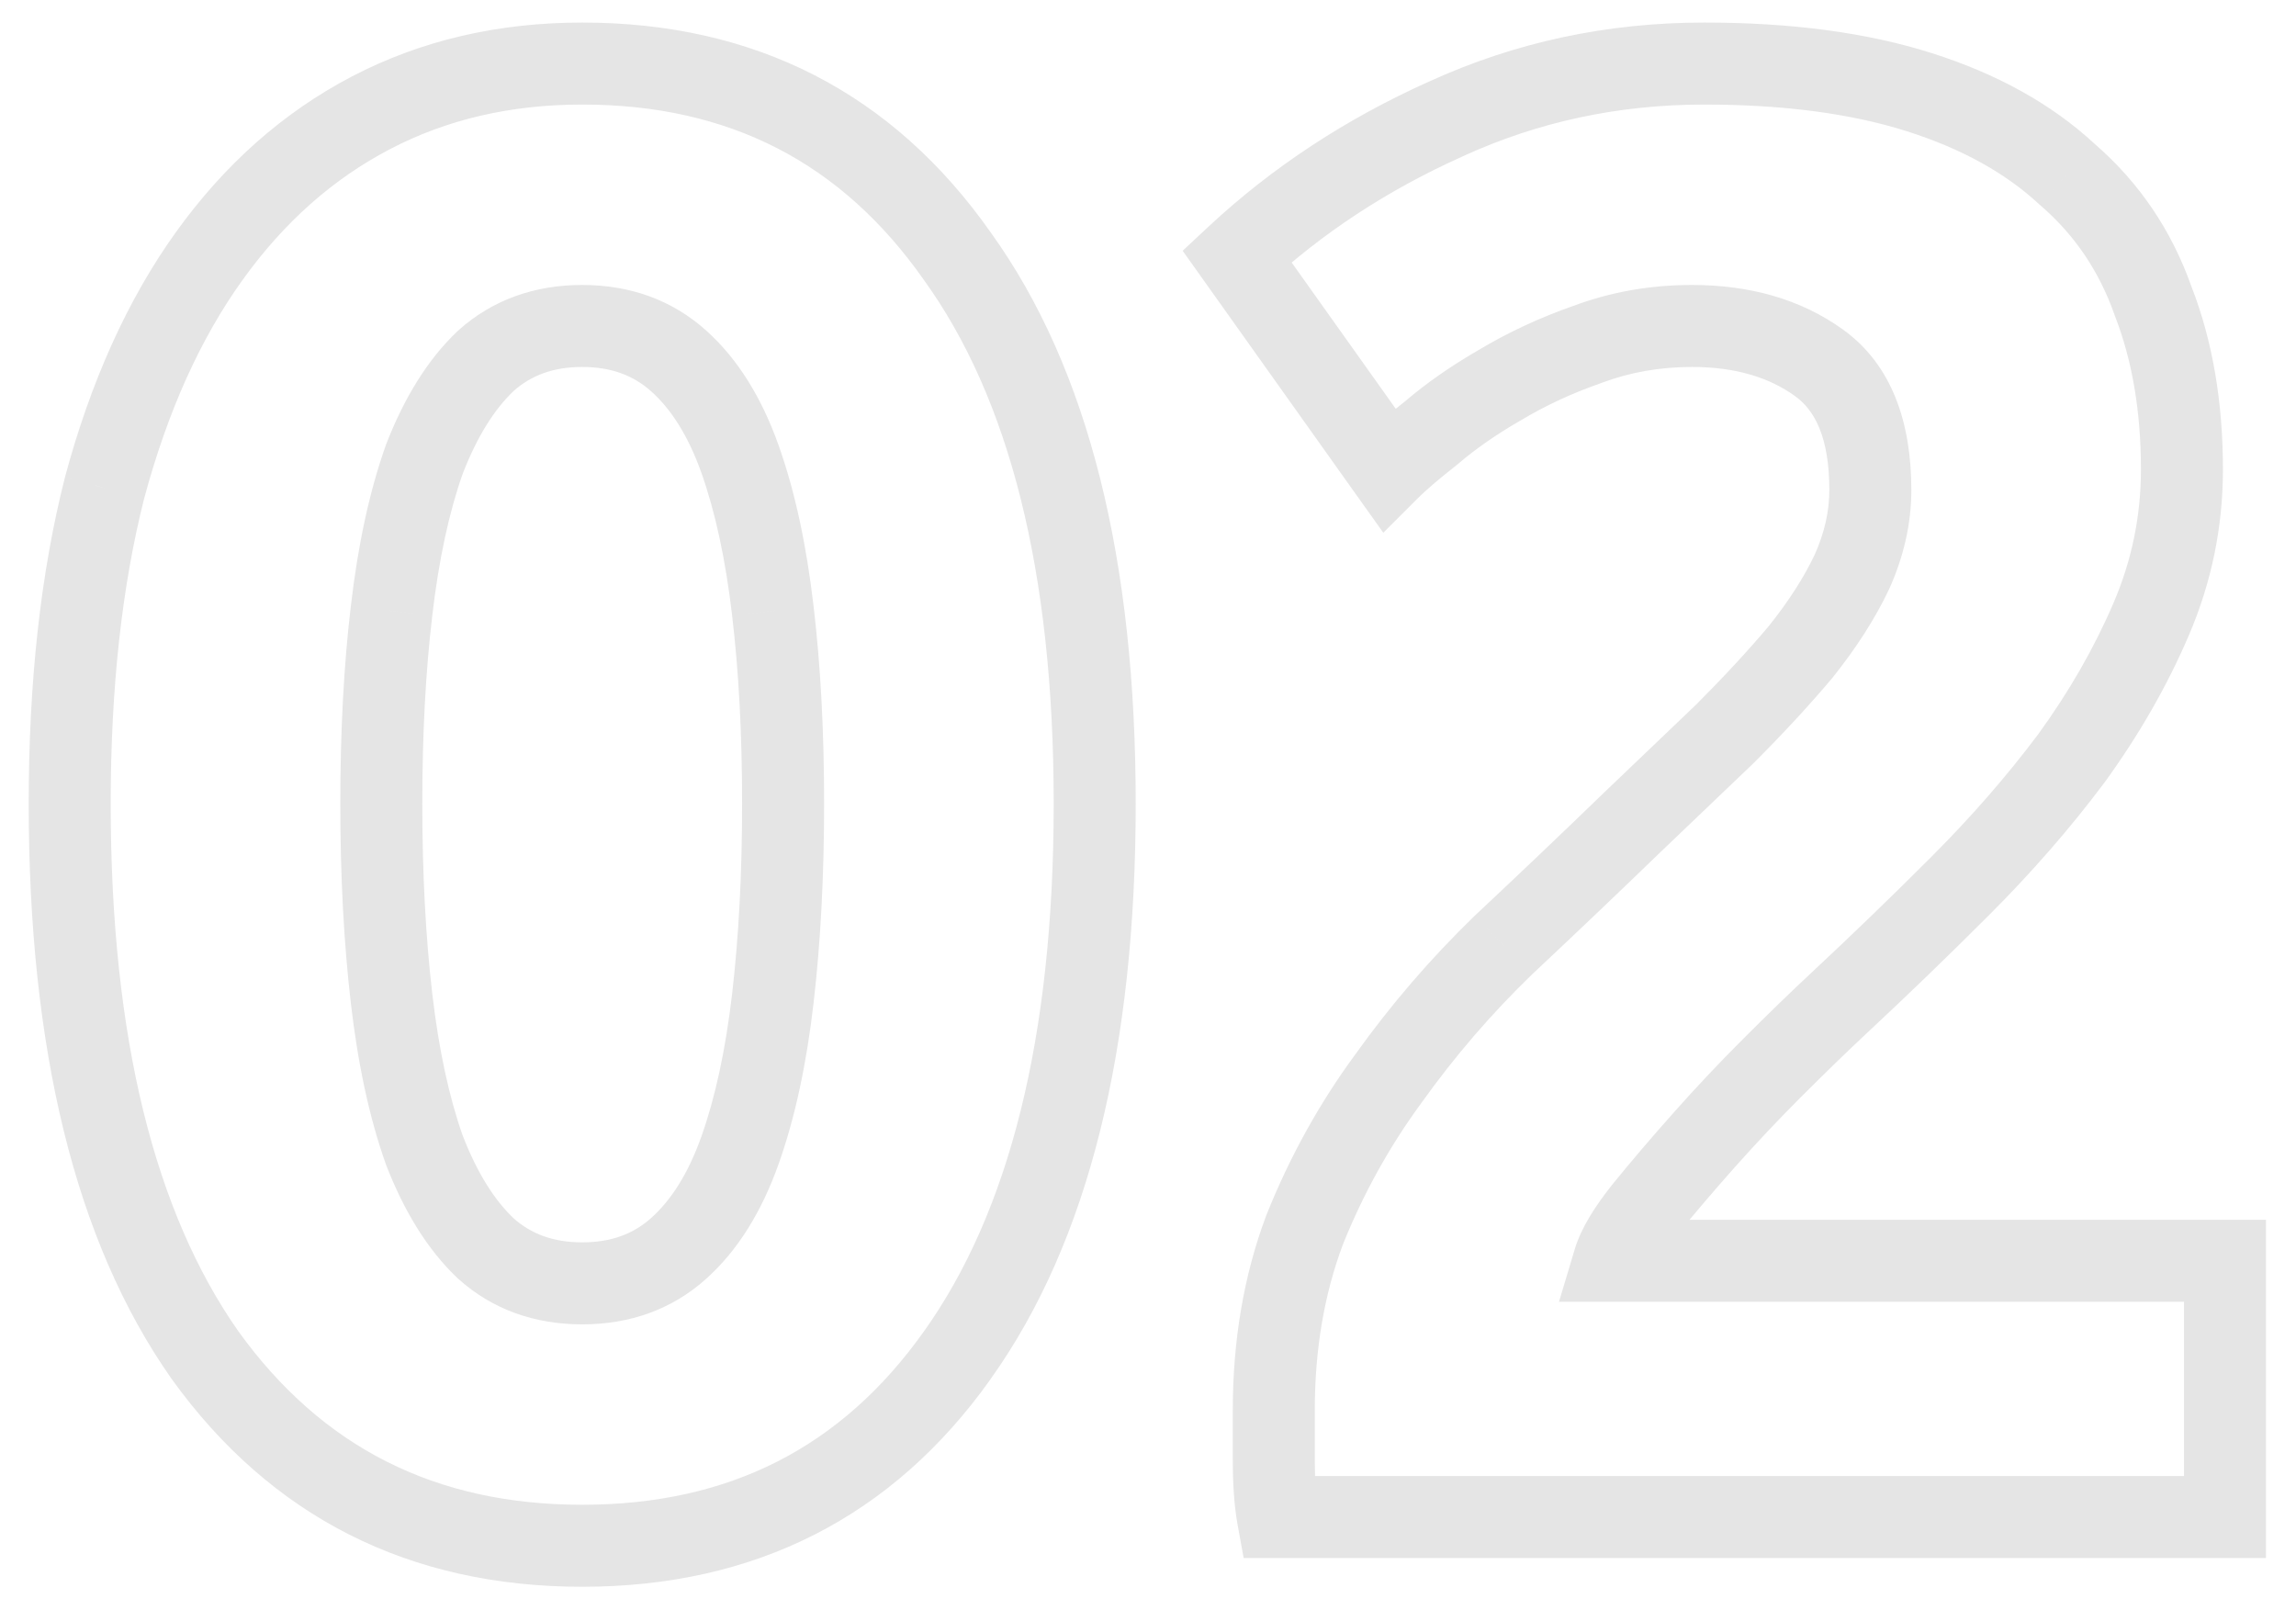 <?xml version="1.0" encoding="UTF-8"?> <svg xmlns="http://www.w3.org/2000/svg" width="56" height="39" viewBox="0 0 56 39" fill="none"> <path d="M23.35 33.05L22.536 32.47L22.535 32.471L23.35 33.05ZM5 33.05L4.182 33.625L4.189 33.635L5 33.05ZM2.55 11.9L1.584 11.64L1.581 11.654L2.55 11.9ZM5.1 6.25L5.913 6.833L5.1 6.25ZM9.05 2.75L8.587 1.863L8.587 1.863L9.05 2.75ZM23.35 6.25L22.532 6.825L22.539 6.835L23.35 6.25ZM18.85 14.9L17.857 15.015L17.857 15.018L18.85 14.9ZM18.05 11.2L18.992 10.866L18.05 11.2ZM16.55 8.8L15.883 9.545L15.883 9.545L16.55 8.8ZM11.85 8.8L11.183 8.055L11.173 8.064L11.163 8.073L11.85 8.8ZM10.35 11.2L9.417 10.839L9.412 10.852L9.408 10.866L10.35 11.2ZM9.55 14.9L10.543 15.018L10.543 15.015L9.55 14.9ZM9.55 24.35L10.543 24.235L9.55 24.35ZM10.35 28.05L9.408 28.384L9.412 28.398L9.417 28.411L10.35 28.05ZM11.85 30.45L11.163 31.177L11.173 31.186L11.183 31.195L11.85 30.45ZM16.55 30.45L17.217 31.195L16.55 30.45ZM18.05 28.05L18.992 28.384L18.05 28.05ZM18.85 24.35L17.857 24.235L18.85 24.35ZM25.7 19.6C25.7 25.326 24.601 29.573 22.536 32.47L24.164 33.63C26.566 30.261 27.7 25.54 27.7 19.6H25.7ZM22.535 32.471C20.528 35.299 17.786 36.7 14.2 36.7V38.7C18.414 38.7 21.772 37.001 24.166 33.629L22.535 32.471ZM14.2 36.7C10.614 36.7 7.852 35.298 5.811 32.465L4.189 33.635C6.614 37.002 9.986 38.7 14.2 38.7V36.7ZM5.818 32.475C3.784 29.578 2.7 25.329 2.7 19.6H0.7C0.7 25.538 1.816 30.256 4.182 33.625L5.818 32.475ZM2.7 19.6C2.7 16.763 2.977 14.281 3.519 12.146L1.581 11.654C0.989 13.985 0.7 16.637 0.7 19.6H2.7ZM3.516 12.159C4.091 10.017 4.896 8.249 5.913 6.833L4.287 5.667C3.104 7.317 2.209 9.316 1.584 11.64L3.516 12.159ZM5.913 6.833C6.93 5.415 8.13 4.358 9.513 3.637L8.587 1.863C6.903 2.742 5.47 4.018 4.287 5.667L5.913 6.833ZM9.513 3.637C10.889 2.918 12.445 2.55 14.2 2.55V0.55C12.155 0.55 10.277 0.982 8.587 1.863L9.513 3.637ZM14.2 2.55C17.781 2.55 20.523 3.964 22.532 6.825L24.168 5.675C21.777 2.27 18.419 0.55 14.2 0.55V2.55ZM22.539 6.835C24.601 9.697 25.7 13.908 25.7 19.6H27.7C27.7 13.693 26.566 9.003 24.161 5.665L22.539 6.835ZM20.1 19.6C20.1 17.836 20.015 16.229 19.843 14.782L17.857 15.018C18.018 16.371 18.1 17.898 18.1 19.6H20.1ZM19.843 14.784C19.671 13.299 19.391 11.988 18.992 10.866L17.108 11.534C17.443 12.479 17.696 13.635 17.857 15.015L19.843 14.784ZM18.992 10.866C18.586 9.719 18.006 8.761 17.217 8.055L15.883 9.545C16.361 9.972 16.781 10.614 17.108 11.534L18.992 10.866ZM17.217 8.055C16.381 7.307 15.353 6.95 14.2 6.95V8.95C14.913 8.95 15.452 9.159 15.883 9.545L17.217 8.055ZM14.2 6.95C13.047 6.95 12.018 7.307 11.183 8.055L12.517 9.545C12.948 9.159 13.487 8.95 14.2 8.95V6.95ZM11.163 8.073C10.425 8.771 9.854 9.712 9.417 10.839L11.283 11.561C11.646 10.621 12.075 9.963 12.537 9.527L11.163 8.073ZM9.408 10.866C9.009 11.988 8.729 13.299 8.557 14.784L10.543 15.015C10.704 13.635 10.957 12.479 11.292 11.534L9.408 10.866ZM8.557 14.782C8.385 16.229 8.3 17.836 8.3 19.6H10.3C10.3 17.898 10.382 16.371 10.543 15.018L8.557 14.782ZM8.3 19.6C8.3 21.364 8.385 22.987 8.557 24.465L10.543 24.235C10.382 22.846 10.3 21.302 10.3 19.6H8.3ZM8.557 24.465C8.729 25.951 9.009 27.262 9.408 28.384L11.292 27.716C10.957 26.771 10.704 25.615 10.543 24.235L8.557 24.465ZM9.417 28.411C9.854 29.538 10.425 30.479 11.163 31.177L12.537 29.723C12.075 29.287 11.646 28.629 11.283 27.689L9.417 28.411ZM11.183 31.195C12.018 31.943 13.047 32.3 14.2 32.3V30.3C13.487 30.3 12.948 30.091 12.517 29.705L11.183 31.195ZM14.2 32.3C15.353 32.3 16.381 31.943 17.217 31.195L15.883 29.705C15.452 30.091 14.913 30.3 14.2 30.3V32.3ZM17.217 31.195C18.006 30.489 18.586 29.531 18.992 28.384L17.108 27.716C16.781 28.636 16.361 29.278 15.883 29.705L17.217 31.195ZM18.992 28.384C19.391 27.262 19.671 25.951 19.843 24.465L17.857 24.235C17.696 25.615 17.443 26.771 17.108 27.716L18.992 28.384ZM19.843 24.465C20.015 22.987 20.1 21.364 20.1 19.6H18.1C18.1 21.302 18.018 22.846 17.857 24.235L19.843 24.465ZM52.468 15.1L53.387 15.494V15.494L52.468 15.1ZM50.518 18.5L51.318 19.1L51.322 19.094L51.327 19.088L50.518 18.5ZM47.818 21.6L47.111 20.893L47.818 21.6ZM44.868 24.45L44.187 23.718L44.186 23.719L44.868 24.45ZM43.218 26.05L42.511 25.343L43.218 26.05ZM41.568 27.8L40.821 27.136L41.568 27.8ZM40.118 29.5L39.342 28.869L39.337 28.875L40.118 29.5ZM39.368 30.75L38.41 30.463L38.024 31.75H39.368V30.75ZM54.268 30.75H55.268V29.75H54.268V30.75ZM54.268 37V38H55.268V37H54.268ZM31.168 37L30.184 37.179L30.333 38H31.168V37ZM31.818 30L30.89 29.629L30.886 29.639L30.882 29.649L31.818 30ZM33.868 26.3L34.674 26.892L34.682 26.881L33.868 26.3ZM36.668 23.05L35.984 22.32L35.978 22.326L35.972 22.331L36.668 23.05ZM39.818 20.05L39.126 19.328L39.123 19.331L39.818 20.05ZM42.068 17.9L42.758 18.624L42.767 18.616L42.775 18.607L42.068 17.9ZM43.918 15.9L44.683 16.544L44.691 16.535L44.699 16.525L43.918 15.9ZM45.168 13.95L46.072 14.378L46.076 14.369L46.08 14.36L45.168 13.95ZM44.368 8.85L44.952 8.038L44.368 8.85ZM38.718 8.4L39.047 9.345L39.058 9.341L39.069 9.336L38.718 8.4ZM36.568 9.4L37.069 10.265L37.076 10.261L37.083 10.258L36.568 9.4ZM34.918 10.55L35.536 11.336L35.553 11.323L35.569 11.309L34.918 10.55ZM33.868 11.45L33.053 12.03L33.739 12.993L34.575 12.157L33.868 11.45ZM30.168 6.25L29.486 5.518L28.845 6.116L29.353 6.83L30.168 6.25ZM35.268 2.9L35.677 3.813L35.684 3.809L35.268 2.9ZM46.818 2.25L47.121 1.297L46.818 2.25ZM50.418 4.25L49.737 4.983L49.751 4.995L49.765 5.007L50.418 4.25ZM52.518 7.35L51.575 7.681L51.58 7.697L51.586 7.712L52.518 7.35ZM52.218 11.45C52.218 12.581 51.996 13.664 51.549 14.706L53.387 15.494C53.94 14.203 54.218 12.852 54.218 11.45H52.218ZM51.549 14.706C51.08 15.799 50.468 16.868 49.709 17.912L51.327 19.088C52.167 17.932 52.856 16.734 53.387 15.494L51.549 14.706ZM49.718 17.9C48.948 18.927 48.079 19.924 47.111 20.893L48.525 22.307C49.556 21.276 50.488 20.207 51.318 19.1L49.718 17.9ZM47.111 20.893C46.119 21.885 45.144 22.827 44.187 23.718L45.549 25.182C46.525 24.273 47.517 23.315 48.525 22.307L47.111 20.893ZM44.186 23.719C43.675 24.195 43.117 24.737 42.511 25.343L43.925 26.757C44.519 26.163 45.06 25.638 45.55 25.181L44.186 23.719ZM42.511 25.343C41.93 25.923 41.367 26.521 40.821 27.136L42.315 28.464C42.836 27.879 43.372 27.31 43.925 26.757L42.511 25.343ZM40.821 27.136C40.279 27.745 39.786 28.323 39.342 28.869L40.894 30.131C41.317 29.61 41.79 29.055 42.315 28.464L40.821 27.136ZM39.337 28.875C38.913 29.406 38.566 29.943 38.41 30.463L40.326 31.037C40.37 30.89 40.523 30.594 40.899 30.125L39.337 28.875ZM39.368 31.75H54.268V29.75H39.368V31.75ZM53.268 30.75V37H55.268V30.75H53.268ZM54.268 36H31.168V38H54.268V36ZM32.152 36.821C32.1 36.535 32.068 36.134 32.068 35.6H30.068C30.068 36.199 30.103 36.731 30.184 37.179L32.152 36.821ZM32.068 35.6C32.068 35.599 32.068 35.598 32.068 35.597C32.068 35.596 32.068 35.594 32.068 35.593C32.068 35.592 32.068 35.591 32.068 35.59C32.068 35.589 32.068 35.588 32.068 35.587C32.068 35.586 32.068 35.584 32.068 35.583C32.068 35.582 32.068 35.581 32.068 35.58C32.068 35.579 32.068 35.578 32.068 35.577C32.068 35.576 32.068 35.575 32.068 35.574C32.068 35.572 32.068 35.571 32.068 35.57C32.068 35.569 32.068 35.568 32.068 35.567C32.068 35.566 32.068 35.565 32.068 35.564C32.068 35.563 32.068 35.562 32.068 35.56C32.068 35.559 32.068 35.558 32.068 35.557C32.068 35.556 32.068 35.555 32.068 35.554C32.068 35.553 32.068 35.552 32.068 35.551C32.068 35.55 32.068 35.548 32.068 35.547C32.068 35.546 32.068 35.545 32.068 35.544C32.068 35.543 32.068 35.542 32.068 35.541C32.068 35.54 32.068 35.539 32.068 35.538C32.068 35.536 32.068 35.535 32.068 35.534C32.068 35.533 32.068 35.532 32.068 35.531C32.068 35.53 32.068 35.529 32.068 35.528C32.068 35.527 32.068 35.526 32.068 35.525C32.068 35.524 32.068 35.523 32.068 35.521C32.068 35.52 32.068 35.519 32.068 35.518C32.068 35.517 32.068 35.516 32.068 35.515C32.068 35.514 32.068 35.513 32.068 35.512C32.068 35.511 32.068 35.51 32.068 35.508C32.068 35.508 32.068 35.506 32.068 35.505C32.068 35.504 32.068 35.503 32.068 35.502C32.068 35.501 32.068 35.5 32.068 35.499C32.068 35.498 32.068 35.497 32.068 35.496C32.068 35.495 32.068 35.494 32.068 35.492C32.068 35.491 32.068 35.49 32.068 35.489C32.068 35.488 32.068 35.487 32.068 35.486C32.068 35.485 32.068 35.484 32.068 35.483C32.068 35.482 32.068 35.481 32.068 35.48C32.068 35.479 32.068 35.478 32.068 35.477C32.068 35.475 32.068 35.474 32.068 35.473C32.068 35.472 32.068 35.471 32.068 35.47C32.068 35.469 32.068 35.468 32.068 35.467C32.068 35.466 32.068 35.465 32.068 35.464C32.068 35.463 32.068 35.462 32.068 35.461C32.068 35.46 32.068 35.459 32.068 35.458C32.068 35.456 32.068 35.456 32.068 35.454C32.068 35.453 32.068 35.452 32.068 35.451C32.068 35.45 32.068 35.449 32.068 35.448C32.068 35.447 32.068 35.446 32.068 35.445C32.068 35.444 32.068 35.443 32.068 35.442C32.068 35.441 32.068 35.44 32.068 35.439C32.068 35.438 32.068 35.437 32.068 35.436C32.068 35.435 32.068 35.434 32.068 35.432C32.068 35.431 32.068 35.43 32.068 35.429C32.068 35.428 32.068 35.427 32.068 35.426C32.068 35.425 32.068 35.424 32.068 35.423C32.068 35.422 32.068 35.421 32.068 35.42C32.068 35.419 32.068 35.418 32.068 35.417C32.068 35.416 32.068 35.415 32.068 35.414C32.068 35.413 32.068 35.412 32.068 35.411C32.068 35.41 32.068 35.409 32.068 35.408C32.068 35.407 32.068 35.406 32.068 35.405C32.068 35.404 32.068 35.403 32.068 35.401C32.068 35.4 32.068 35.399 32.068 35.398C32.068 35.397 32.068 35.396 32.068 35.395C32.068 35.394 32.068 35.393 32.068 35.392C32.068 35.391 32.068 35.39 32.068 35.389C32.068 35.388 32.068 35.387 32.068 35.386C32.068 35.385 32.068 35.384 32.068 35.383C32.068 35.382 32.068 35.381 32.068 35.38C32.068 35.379 32.068 35.378 32.068 35.377C32.068 35.376 32.068 35.375 32.068 35.374C32.068 35.373 32.068 35.372 32.068 35.371C32.068 35.37 32.068 35.369 32.068 35.368C32.068 35.367 32.068 35.366 32.068 35.365C32.068 35.364 32.068 35.363 32.068 35.362C32.068 35.361 32.068 35.36 32.068 35.359C32.068 35.358 32.068 35.357 32.068 35.356C32.068 35.355 32.068 35.354 32.068 35.353C32.068 35.352 32.068 35.351 32.068 35.35C32.068 35.349 32.068 35.348 32.068 35.347C32.068 35.346 32.068 35.345 32.068 35.344C32.068 35.343 32.068 35.342 32.068 35.341C32.068 35.34 32.068 35.339 32.068 35.338C32.068 35.337 32.068 35.336 32.068 35.335C32.068 35.334 32.068 35.333 32.068 35.332C32.068 35.331 32.068 35.33 32.068 35.329C32.068 35.328 32.068 35.327 32.068 35.326C32.068 35.325 32.068 35.324 32.068 35.323C32.068 35.322 32.068 35.321 32.068 35.32C32.068 35.319 32.068 35.318 32.068 35.317C32.068 35.316 32.068 35.315 32.068 35.314C32.068 35.313 32.068 35.312 32.068 35.311C32.068 35.31 32.068 35.309 32.068 35.308C32.068 35.307 32.068 35.306 32.068 35.305C32.068 35.304 32.068 35.303 32.068 35.302C32.068 35.301 32.068 35.3 32.068 35.299C32.068 35.298 32.068 35.297 32.068 35.296C32.068 35.295 32.068 35.294 32.068 35.293C32.068 35.292 32.068 35.291 32.068 35.29C32.068 35.289 32.068 35.288 32.068 35.287C32.068 35.286 32.068 35.285 32.068 35.284C32.068 35.283 32.068 35.282 32.068 35.281C32.068 35.28 32.068 35.279 32.068 35.278C32.068 35.277 32.068 35.276 32.068 35.275C32.068 35.274 32.068 35.273 32.068 35.272C32.068 35.271 32.068 35.27 32.068 35.27C32.068 35.269 32.068 35.267 32.068 35.267C32.068 35.266 32.068 35.265 32.068 35.264C32.068 35.263 32.068 35.262 32.068 35.261C32.068 35.26 32.068 35.259 32.068 35.258C32.068 35.257 32.068 35.256 32.068 35.255C32.068 35.254 32.068 35.253 32.068 35.252C32.068 35.251 32.068 35.25 32.068 35.249C32.068 35.248 32.068 35.247 32.068 35.246C32.068 35.245 32.068 35.244 32.068 35.243C32.068 35.242 32.068 35.242 32.068 35.24C32.068 35.24 32.068 35.239 32.068 35.238C32.068 35.237 32.068 35.236 32.068 35.235C32.068 35.234 32.068 35.233 32.068 35.232C32.068 35.231 32.068 35.23 32.068 35.229C32.068 35.228 32.068 35.227 32.068 35.226C32.068 35.225 32.068 35.224 32.068 35.223C32.068 35.222 32.068 35.221 32.068 35.221C32.068 35.219 32.068 35.219 32.068 35.218C32.068 35.217 32.068 35.216 32.068 35.215C32.068 35.214 32.068 35.213 32.068 35.212C32.068 35.211 32.068 35.21 32.068 35.209C32.068 35.208 32.068 35.207 32.068 35.206C32.068 35.205 32.068 35.204 32.068 35.203C32.068 35.203 32.068 35.202 32.068 35.201C32.068 35.2 32.068 35.199 32.068 35.198C32.068 35.197 32.068 35.196 32.068 35.195C32.068 35.194 32.068 35.193 32.068 35.192C32.068 35.191 32.068 35.19 32.068 35.189C32.068 35.188 32.068 35.188 32.068 35.187C32.068 35.186 32.068 35.185 32.068 35.184C32.068 35.183 32.068 35.182 32.068 35.181C32.068 35.18 32.068 35.179 32.068 35.178C32.068 35.177 32.068 35.176 32.068 35.175C32.068 35.174 32.068 35.173 32.068 35.172C32.068 35.172 32.068 35.171 32.068 35.17C32.068 35.169 32.068 35.168 32.068 35.167C32.068 35.166 32.068 35.165 32.068 35.164C32.068 35.163 32.068 35.162 32.068 35.161C32.068 35.16 32.068 35.16 32.068 35.159C32.068 35.158 32.068 35.157 32.068 35.156C32.068 35.155 32.068 35.154 32.068 35.153C32.068 35.152 32.068 35.151 32.068 35.15C32.068 35.15 32.068 35.148 32.068 35.148C32.068 35.147 32.068 35.146 32.068 35.145C32.068 35.144 32.068 35.143 32.068 35.142C32.068 35.141 32.068 35.14 32.068 35.139C32.068 35.139 32.068 35.138 32.068 35.137C32.068 35.136 32.068 35.135 32.068 35.134C32.068 35.133 32.068 35.132 32.068 35.131C32.068 35.13 32.068 35.129 32.068 35.128C32.068 35.127 32.068 35.127 32.068 35.126C32.068 35.125 32.068 35.124 32.068 35.123C32.068 35.122 32.068 35.121 32.068 35.12C32.068 35.119 32.068 35.118 32.068 35.118C32.068 35.117 32.068 35.116 32.068 35.115C32.068 35.114 32.068 35.113 32.068 35.112C32.068 35.111 32.068 35.11 32.068 35.109C32.068 35.109 32.068 35.108 32.068 35.107C32.068 35.106 32.068 35.105 32.068 35.104C32.068 35.103 32.068 35.102 32.068 35.101C32.068 35.1 32.068 35.1 32.068 35.099C32.068 35.098 32.068 35.097 32.068 35.096C32.068 35.095 32.068 35.094 32.068 35.093C32.068 35.092 32.068 35.092 32.068 35.091C32.068 35.09 32.068 35.089 32.068 35.088C32.068 35.087 32.068 35.086 32.068 35.085C32.068 35.084 32.068 35.084 32.068 35.083C32.068 35.082 32.068 35.081 32.068 35.08C32.068 35.079 32.068 35.078 32.068 35.077C32.068 35.077 32.068 35.076 32.068 35.075C32.068 35.074 32.068 35.073 32.068 35.072C32.068 35.071 32.068 35.07 32.068 35.069C32.068 35.069 32.068 35.068 32.068 35.067C32.068 35.066 32.068 35.065 32.068 35.064C32.068 35.063 32.068 35.062 32.068 35.062C32.068 35.061 32.068 35.06 32.068 35.059C32.068 35.058 32.068 35.057 32.068 35.056C32.068 35.055 32.068 35.054 32.068 35.054C32.068 35.053 32.068 35.052 32.068 35.051C32.068 35.05 32.068 35.049 32.068 35.048C32.068 35.047 32.068 35.047 32.068 35.046C32.068 35.045 32.068 35.044 32.068 35.043C32.068 35.042 32.068 35.041 32.068 35.041C32.068 35.04 32.068 35.039 32.068 35.038C32.068 35.037 32.068 35.036 32.068 35.035C32.068 35.035 32.068 35.034 32.068 35.033C32.068 35.032 32.068 35.031 32.068 35.03C32.068 35.029 32.068 35.029 32.068 35.028C32.068 35.027 32.068 35.026 32.068 35.025C32.068 35.024 32.068 35.023 32.068 35.023C32.068 35.022 32.068 35.021 32.068 35.02C32.068 35.019 32.068 35.018 32.068 35.017C32.068 35.017 32.068 35.016 32.068 35.015C32.068 35.014 32.068 35.013 32.068 35.012C32.068 35.011 32.068 35.011 32.068 35.01C32.068 35.009 32.068 35.008 32.068 35.007C32.068 35.006 32.068 35.005 32.068 35.005C32.068 35.004 32.068 35.003 32.068 35.002C32.068 35.001 32.068 35 32.068 34.999C32.068 34.999 32.068 34.998 32.068 34.997C32.068 34.996 32.068 34.995 32.068 34.994C32.068 34.994 32.068 34.993 32.068 34.992C32.068 34.991 32.068 34.99 32.068 34.989C32.068 34.989 32.068 34.988 32.068 34.987C32.068 34.986 32.068 34.985 32.068 34.984C32.068 34.983 32.068 34.983 32.068 34.982C32.068 34.981 32.068 34.98 32.068 34.979C32.068 34.978 32.068 34.978 32.068 34.977C32.068 34.976 32.068 34.975 32.068 34.974C32.068 34.974 32.068 34.973 32.068 34.972C32.068 34.971 32.068 34.97 32.068 34.969C32.068 34.968 32.068 34.968 32.068 34.967C32.068 34.966 32.068 34.965 32.068 34.964C32.068 34.964 32.068 34.963 32.068 34.962C32.068 34.961 32.068 34.96 32.068 34.959C32.068 34.959 32.068 34.958 32.068 34.957C32.068 34.956 32.068 34.955 32.068 34.954C32.068 34.954 32.068 34.953 32.068 34.952C32.068 34.951 32.068 34.95 32.068 34.95C32.068 34.949 32.068 34.948 32.068 34.947C32.068 34.946 32.068 34.945 32.068 34.945C32.068 34.944 32.068 34.943 32.068 34.942C32.068 34.941 32.068 34.941 32.068 34.94C32.068 34.939 32.068 34.938 32.068 34.937C32.068 34.936 32.068 34.936 32.068 34.935C32.068 34.934 32.068 34.933 32.068 34.932C32.068 34.931 32.068 34.931 32.068 34.93C32.068 34.929 32.068 34.928 32.068 34.928C32.068 34.927 32.068 34.926 32.068 34.925C32.068 34.924 32.068 34.923 32.068 34.923C32.068 34.922 32.068 34.921 32.068 34.92C32.068 34.919 32.068 34.919 32.068 34.918C32.068 34.917 32.068 34.916 32.068 34.915C32.068 34.915 32.068 34.914 32.068 34.913C32.068 34.912 32.068 34.911 32.068 34.911C32.068 34.91 32.068 34.909 32.068 34.908C32.068 34.907 32.068 34.907 32.068 34.906C32.068 34.905 32.068 34.904 32.068 34.903C32.068 34.903 32.068 34.902 32.068 34.901C32.068 34.9 32.068 34.899 32.068 34.899C32.068 34.898 32.068 34.897 32.068 34.896C32.068 34.895 32.068 34.895 32.068 34.894C32.068 34.893 32.068 34.892 32.068 34.892C32.068 34.891 32.068 34.89 32.068 34.889C32.068 34.888 32.068 34.888 32.068 34.887C32.068 34.886 32.068 34.885 32.068 34.884C32.068 34.884 32.068 34.883 32.068 34.882C32.068 34.881 32.068 34.88 32.068 34.88C32.068 34.879 32.068 34.878 32.068 34.877C32.068 34.877 32.068 34.876 32.068 34.875C32.068 34.874 32.068 34.873 32.068 34.873C32.068 34.872 32.068 34.871 32.068 34.87C32.068 34.87 32.068 34.869 32.068 34.868C32.068 34.867 32.068 34.866 32.068 34.866C32.068 34.865 32.068 34.864 32.068 34.863C32.068 34.863 32.068 34.862 32.068 34.861C32.068 34.86 32.068 34.859 32.068 34.859C32.068 34.858 32.068 34.857 32.068 34.856C32.068 34.856 32.068 34.855 32.068 34.854C32.068 34.853 32.068 34.852 32.068 34.852C32.068 34.851 32.068 34.85 32.068 34.849C32.068 34.849 32.068 34.848 32.068 34.847C32.068 34.846 32.068 34.846 32.068 34.845C32.068 34.844 32.068 34.843 32.068 34.843C32.068 34.842 32.068 34.841 32.068 34.84C32.068 34.84 32.068 34.839 32.068 34.838C32.068 34.837 32.068 34.837 32.068 34.836C32.068 34.835 32.068 34.834 32.068 34.833C32.068 34.833 32.068 34.832 32.068 34.831C32.068 34.83 32.068 34.83 32.068 34.829C32.068 34.828 32.068 34.827 32.068 34.827C32.068 34.826 32.068 34.825 32.068 34.824C32.068 34.824 32.068 34.823 32.068 34.822C32.068 34.821 32.068 34.821 32.068 34.82C32.068 34.819 32.068 34.818 32.068 34.818C32.068 34.817 32.068 34.816 32.068 34.815C32.068 34.815 32.068 34.814 32.068 34.813C32.068 34.812 32.068 34.812 32.068 34.811C32.068 34.81 32.068 34.809 32.068 34.809C32.068 34.808 32.068 34.807 32.068 34.806C32.068 34.806 32.068 34.805 32.068 34.804C32.068 34.803 32.068 34.803 32.068 34.802C32.068 34.801 32.068 34.8 32.068 34.8C32.068 34.799 32.068 34.798 32.068 34.797C32.068 34.797 32.068 34.796 32.068 34.795C32.068 34.795 32.068 34.794 32.068 34.793C32.068 34.792 32.068 34.792 32.068 34.791C32.068 34.79 32.068 34.789 32.068 34.789C32.068 34.788 32.068 34.787 32.068 34.786C32.068 34.786 32.068 34.785 32.068 34.784C32.068 34.784 32.068 34.783 32.068 34.782C32.068 34.781 32.068 34.781 32.068 34.78C32.068 34.779 32.068 34.779 32.068 34.778C32.068 34.777 32.068 34.776 32.068 34.776C32.068 34.775 32.068 34.774 32.068 34.773C32.068 34.773 32.068 34.772 32.068 34.771C32.068 34.77 32.068 34.77 32.068 34.769C32.068 34.768 32.068 34.768 32.068 34.767C32.068 34.766 32.068 34.766 32.068 34.765C32.068 34.764 32.068 34.763 32.068 34.763C32.068 34.762 32.068 34.761 32.068 34.76C32.068 34.76 32.068 34.759 32.068 34.758C32.068 34.758 32.068 34.757 32.068 34.756C32.068 34.755 32.068 34.755 32.068 34.754C32.068 34.753 32.068 34.753 32.068 34.752C32.068 34.751 32.068 34.75 32.068 34.75C32.068 34.749 32.068 34.748 32.068 34.748C32.068 34.747 32.068 34.746 32.068 34.745C32.068 34.745 32.068 34.744 32.068 34.743C32.068 34.743 32.068 34.742 32.068 34.741C32.068 34.74 32.068 34.74 32.068 34.739C32.068 34.738 32.068 34.738 32.068 34.737C32.068 34.736 32.068 34.736 32.068 34.735C32.068 34.734 32.068 34.733 32.068 34.733C32.068 34.732 32.068 34.731 32.068 34.731C32.068 34.73 32.068 34.729 32.068 34.729C32.068 34.728 32.068 34.727 32.068 34.727C32.068 34.726 32.068 34.725 32.068 34.724C32.068 34.724 32.068 34.723 32.068 34.722C32.068 34.722 32.068 34.721 32.068 34.72C32.068 34.72 32.068 34.719 32.068 34.718C32.068 34.718 32.068 34.717 32.068 34.716C32.068 34.715 32.068 34.715 32.068 34.714C32.068 34.713 32.068 34.713 32.068 34.712C32.068 34.711 32.068 34.711 32.068 34.71C32.068 34.709 32.068 34.709 32.068 34.708C32.068 34.707 32.068 34.706 32.068 34.706C32.068 34.705 32.068 34.705 32.068 34.704C32.068 34.703 32.068 34.702 32.068 34.702C32.068 34.701 32.068 34.7 32.068 34.7C32.068 34.699 32.068 34.698 32.068 34.698C32.068 34.697 32.068 34.696 32.068 34.696C32.068 34.695 32.068 34.694 32.068 34.694C32.068 34.693 32.068 34.692 32.068 34.692C32.068 34.691 32.068 34.69 32.068 34.69C32.068 34.689 32.068 34.688 32.068 34.688C32.068 34.687 32.068 34.686 32.068 34.685C32.068 34.685 32.068 34.684 32.068 34.684C32.068 34.683 32.068 34.682 32.068 34.681C32.068 34.681 32.068 34.68 32.068 34.679C32.068 34.679 32.068 34.678 32.068 34.678C32.068 34.677 32.068 34.676 32.068 34.675C32.068 34.675 32.068 34.674 32.068 34.673C32.068 34.673 32.068 34.672 32.068 34.672C32.068 34.671 32.068 34.67 32.068 34.67C32.068 34.669 32.068 34.668 32.068 34.668C32.068 34.667 32.068 34.666 32.068 34.666C32.068 34.665 32.068 34.664 32.068 34.664C32.068 34.663 32.068 34.662 32.068 34.662C32.068 34.661 32.068 34.66 32.068 34.66C32.068 34.659 32.068 34.658 32.068 34.658C32.068 34.657 32.068 34.656 32.068 34.656C32.068 34.655 32.068 34.654 32.068 34.654C32.068 34.653 32.068 34.653 32.068 34.652C32.068 34.651 32.068 34.651 32.068 34.65C32.068 34.649 32.068 34.649 32.068 34.648C32.068 34.647 32.068 34.647 32.068 34.646C32.068 34.645 32.068 34.645 32.068 34.644C32.068 34.644 32.068 34.643 32.068 34.642C32.068 34.642 32.068 34.641 32.068 34.64C32.068 34.64 32.068 34.639 32.068 34.638C32.068 34.638 32.068 34.637 32.068 34.636C32.068 34.636 32.068 34.635 32.068 34.635C32.068 34.634 32.068 34.633 32.068 34.633C32.068 34.632 32.068 34.631 32.068 34.631C32.068 34.63 32.068 34.629 32.068 34.629C32.068 34.628 32.068 34.627 32.068 34.627C32.068 34.626 32.068 34.626 32.068 34.625C32.068 34.624 32.068 34.624 32.068 34.623C32.068 34.623 32.068 34.622 32.068 34.621C32.068 34.621 32.068 34.62 32.068 34.619C32.068 34.619 32.068 34.618 32.068 34.617C32.068 34.617 32.068 34.616 32.068 34.616C32.068 34.615 32.068 34.614 32.068 34.614C32.068 34.613 32.068 34.612 32.068 34.612C32.068 34.611 32.068 34.611 32.068 34.61C32.068 34.609 32.068 34.609 32.068 34.608C32.068 34.608 32.068 34.607 32.068 34.606C32.068 34.606 32.068 34.605 32.068 34.604C32.068 34.604 32.068 34.603 32.068 34.602C32.068 34.602 32.068 34.601 32.068 34.601C32.068 34.6 32.068 34.599 32.068 34.599C32.068 34.598 32.068 34.598 32.068 34.597C32.068 34.596 32.068 34.596 32.068 34.595C32.068 34.595 32.068 34.594 32.068 34.593C32.068 34.593 32.068 34.592 32.068 34.592C32.068 34.591 32.068 34.59 32.068 34.59C32.068 34.589 32.068 34.589 32.068 34.588C32.068 34.587 32.068 34.587 32.068 34.586C32.068 34.586 32.068 34.585 32.068 34.584C32.068 34.584 32.068 34.583 32.068 34.583C32.068 34.582 32.068 34.581 32.068 34.581C32.068 34.58 32.068 34.579 32.068 34.579C32.068 34.578 32.068 34.578 32.068 34.577C32.068 34.577 32.068 34.576 32.068 34.575C32.068 34.575 32.068 34.574 32.068 34.574C32.068 34.573 32.068 34.572 32.068 34.572C32.068 34.571 32.068 34.571 32.068 34.57C32.068 34.569 32.068 34.569 32.068 34.568C32.068 34.568 32.068 34.567 32.068 34.566C32.068 34.566 32.068 34.565 32.068 34.565C32.068 34.564 32.068 34.563 32.068 34.563C32.068 34.562 32.068 34.562 32.068 34.561C32.068 34.56 32.068 34.56 32.068 34.559C32.068 34.559 32.068 34.558 32.068 34.557C32.068 34.557 32.068 34.556 32.068 34.556C32.068 34.555 32.068 34.555 32.068 34.554C32.068 34.553 32.068 34.553 32.068 34.552C32.068 34.552 32.068 34.551 32.068 34.551C32.068 34.55 32.068 34.549 32.068 34.549C32.068 34.548 32.068 34.548 32.068 34.547C32.068 34.547 32.068 34.546 32.068 34.545C32.068 34.545 32.068 34.544 32.068 34.544C32.068 34.543 32.068 34.542 32.068 34.542C32.068 34.541 32.068 34.541 32.068 34.54C32.068 34.54 32.068 34.539 32.068 34.538C32.068 34.538 32.068 34.537 32.068 34.537C32.068 34.536 32.068 34.536 32.068 34.535C32.068 34.535 32.068 34.534 32.068 34.533C32.068 34.533 32.068 34.532 32.068 34.532C32.068 34.531 32.068 34.531 32.068 34.53C32.068 34.529 32.068 34.529 32.068 34.528C32.068 34.528 32.068 34.527 32.068 34.527C32.068 34.526 32.068 34.526 32.068 34.525C32.068 34.524 32.068 34.524 32.068 34.523C32.068 34.523 32.068 34.522 32.068 34.522C32.068 34.521 32.068 34.52 32.068 34.52C32.068 34.519 32.068 34.519 32.068 34.518C32.068 34.518 32.068 34.517 32.068 34.517C32.068 34.516 32.068 34.516 32.068 34.515C32.068 34.514 32.068 34.514 32.068 34.513C32.068 34.513 32.068 34.512 32.068 34.512C32.068 34.511 32.068 34.511 32.068 34.51C32.068 34.509 32.068 34.509 32.068 34.508C32.068 34.508 32.068 34.507 32.068 34.507C32.068 34.506 32.068 34.506 32.068 34.505C32.068 34.505 32.068 34.504 32.068 34.503C32.068 34.503 32.068 34.502 32.068 34.502C32.068 34.501 32.068 34.501 32.068 34.5C32.068 34.5 32.068 34.499 32.068 34.498C32.068 34.498 32.068 34.498 32.068 34.497C32.068 34.496 32.068 34.496 32.068 34.495C32.068 34.495 32.068 34.494 32.068 34.494C32.068 34.493 32.068 34.493 32.068 34.492C32.068 34.492 32.068 34.491 32.068 34.49C32.068 34.49 32.068 34.489 32.068 34.489C32.068 34.488 32.068 34.488 32.068 34.487C32.068 34.487 32.068 34.486 32.068 34.486C32.068 34.485 32.068 34.485 32.068 34.484C32.068 34.484 32.068 34.483 32.068 34.483C32.068 34.482 32.068 34.481 32.068 34.481C32.068 34.48 32.068 34.48 32.068 34.479C32.068 34.479 32.068 34.478 32.068 34.478C32.068 34.477 32.068 34.477 32.068 34.476C32.068 34.476 32.068 34.475 32.068 34.475C32.068 34.474 32.068 34.474 32.068 34.473C32.068 34.473 32.068 34.472 32.068 34.472C32.068 34.471 32.068 34.471 32.068 34.47C32.068 34.469 32.068 34.469 32.068 34.468C32.068 34.468 32.068 34.467 32.068 34.467C32.068 34.466 32.068 34.466 32.068 34.465C32.068 34.465 32.068 34.464 32.068 34.464C32.068 34.463 32.068 34.463 32.068 34.462C32.068 34.462 32.068 34.461 32.068 34.461C32.068 34.46 32.068 34.46 32.068 34.459C32.068 34.459 32.068 34.458 32.068 34.458C32.068 34.457 32.068 34.457 32.068 34.456C32.068 34.456 32.068 34.455 32.068 34.455C32.068 34.454 32.068 34.454 32.068 34.453C32.068 34.453 32.068 34.452 32.068 34.452C32.068 34.451 32.068 34.451 32.068 34.45C32.068 34.45 32.068 34.449 32.068 34.449C32.068 34.448 32.068 34.448 32.068 34.447C32.068 34.447 32.068 34.446 32.068 34.446C32.068 34.445 32.068 34.445 32.068 34.444C32.068 34.444 32.068 34.443 32.068 34.443C32.068 34.442 32.068 34.442 32.068 34.441C32.068 34.441 32.068 34.44 32.068 34.44C32.068 34.439 32.068 34.439 32.068 34.438C32.068 34.438 32.068 34.437 32.068 34.437C32.068 34.436 32.068 34.436 32.068 34.435C32.068 34.435 32.068 34.434 32.068 34.434C32.068 34.433 32.068 34.433 32.068 34.432C32.068 34.432 32.068 34.431 32.068 34.431C32.068 34.431 32.068 34.43 32.068 34.43C32.068 34.429 32.068 34.429 32.068 34.428C32.068 34.428 32.068 34.427 32.068 34.427C32.068 34.426 32.068 34.426 32.068 34.425C32.068 34.425 32.068 34.424 32.068 34.424C32.068 34.423 32.068 34.423 32.068 34.422C32.068 34.422 32.068 34.421 32.068 34.421C32.068 34.42 32.068 34.42 32.068 34.419C32.068 34.419 32.068 34.419 32.068 34.418C32.068 34.418 32.068 34.417 32.068 34.417C32.068 34.416 32.068 34.416 32.068 34.415C32.068 34.415 32.068 34.414 32.068 34.414C32.068 34.413 32.068 34.413 32.068 34.413C32.068 34.412 32.068 34.411 32.068 34.411C32.068 34.411 32.068 34.41 32.068 34.41C32.068 34.409 32.068 34.409 32.068 34.408C32.068 34.408 32.068 34.407 32.068 34.407C32.068 34.406 32.068 34.406 32.068 34.406C32.068 34.405 32.068 34.405 32.068 34.404C32.068 34.404 32.068 34.403 32.068 34.403C32.068 34.402 32.068 34.402 32.068 34.401C32.068 34.401 32.068 34.401 32.068 34.4H30.068C30.068 34.401 30.068 34.401 30.068 34.401C30.068 34.402 30.068 34.402 30.068 34.403C30.068 34.403 30.068 34.404 30.068 34.404C30.068 34.405 30.068 34.405 30.068 34.406C30.068 34.406 30.068 34.406 30.068 34.407C30.068 34.407 30.068 34.408 30.068 34.408C30.068 34.409 30.068 34.409 30.068 34.41C30.068 34.41 30.068 34.411 30.068 34.411C30.068 34.411 30.068 34.412 30.068 34.413C30.068 34.413 30.068 34.413 30.068 34.414C30.068 34.414 30.068 34.415 30.068 34.415C30.068 34.416 30.068 34.416 30.068 34.417C30.068 34.417 30.068 34.418 30.068 34.418C30.068 34.419 30.068 34.419 30.068 34.419C30.068 34.42 30.068 34.42 30.068 34.421C30.068 34.421 30.068 34.422 30.068 34.422C30.068 34.423 30.068 34.423 30.068 34.424C30.068 34.424 30.068 34.425 30.068 34.425C30.068 34.426 30.068 34.426 30.068 34.427C30.068 34.427 30.068 34.428 30.068 34.428C30.068 34.429 30.068 34.429 30.068 34.43C30.068 34.43 30.068 34.431 30.068 34.431C30.068 34.431 30.068 34.432 30.068 34.432C30.068 34.433 30.068 34.433 30.068 34.434C30.068 34.434 30.068 34.435 30.068 34.435C30.068 34.436 30.068 34.436 30.068 34.437C30.068 34.437 30.068 34.438 30.068 34.438C30.068 34.439 30.068 34.439 30.068 34.44C30.068 34.44 30.068 34.441 30.068 34.441C30.068 34.442 30.068 34.442 30.068 34.443C30.068 34.443 30.068 34.444 30.068 34.444C30.068 34.445 30.068 34.445 30.068 34.446C30.068 34.446 30.068 34.447 30.068 34.447C30.068 34.448 30.068 34.448 30.068 34.449C30.068 34.449 30.068 34.45 30.068 34.45C30.068 34.451 30.068 34.451 30.068 34.452C30.068 34.452 30.068 34.453 30.068 34.453C30.068 34.454 30.068 34.454 30.068 34.455C30.068 34.455 30.068 34.456 30.068 34.456C30.068 34.457 30.068 34.457 30.068 34.458C30.068 34.458 30.068 34.459 30.068 34.459C30.068 34.46 30.068 34.46 30.068 34.461C30.068 34.461 30.068 34.462 30.068 34.462C30.068 34.463 30.068 34.463 30.068 34.464C30.068 34.464 30.068 34.465 30.068 34.465C30.068 34.466 30.068 34.466 30.068 34.467C30.068 34.467 30.068 34.468 30.068 34.468C30.068 34.469 30.068 34.469 30.068 34.47C30.068 34.471 30.068 34.471 30.068 34.472C30.068 34.472 30.068 34.473 30.068 34.473C30.068 34.474 30.068 34.474 30.068 34.475C30.068 34.475 30.068 34.476 30.068 34.476C30.068 34.477 30.068 34.477 30.068 34.478C30.068 34.478 30.068 34.479 30.068 34.479C30.068 34.48 30.068 34.48 30.068 34.481C30.068 34.481 30.068 34.482 30.068 34.483C30.068 34.483 30.068 34.484 30.068 34.484C30.068 34.485 30.068 34.485 30.068 34.486C30.068 34.486 30.068 34.487 30.068 34.487C30.068 34.488 30.068 34.488 30.068 34.489C30.068 34.489 30.068 34.49 30.068 34.49C30.068 34.491 30.068 34.492 30.068 34.492C30.068 34.493 30.068 34.493 30.068 34.494C30.068 34.494 30.068 34.495 30.068 34.495C30.068 34.496 30.068 34.496 30.068 34.497C30.068 34.498 30.068 34.498 30.068 34.498C30.068 34.499 30.068 34.5 30.068 34.5C30.068 34.501 30.068 34.501 30.068 34.502C30.068 34.502 30.068 34.503 30.068 34.503C30.068 34.504 30.068 34.505 30.068 34.505C30.068 34.506 30.068 34.506 30.068 34.507C30.068 34.507 30.068 34.508 30.068 34.508C30.068 34.509 30.068 34.509 30.068 34.51C30.068 34.511 30.068 34.511 30.068 34.512C30.068 34.512 30.068 34.513 30.068 34.513C30.068 34.514 30.068 34.514 30.068 34.515C30.068 34.516 30.068 34.516 30.068 34.517C30.068 34.517 30.068 34.518 30.068 34.518C30.068 34.519 30.068 34.519 30.068 34.52C30.068 34.52 30.068 34.521 30.068 34.522C30.068 34.522 30.068 34.523 30.068 34.523C30.068 34.524 30.068 34.524 30.068 34.525C30.068 34.526 30.068 34.526 30.068 34.527C30.068 34.527 30.068 34.528 30.068 34.528C30.068 34.529 30.068 34.529 30.068 34.53C30.068 34.531 30.068 34.531 30.068 34.532C30.068 34.532 30.068 34.533 30.068 34.533C30.068 34.534 30.068 34.535 30.068 34.535C30.068 34.536 30.068 34.536 30.068 34.537C30.068 34.537 30.068 34.538 30.068 34.538C30.068 34.539 30.068 34.54 30.068 34.54C30.068 34.541 30.068 34.541 30.068 34.542C30.068 34.542 30.068 34.543 30.068 34.544C30.068 34.544 30.068 34.545 30.068 34.545C30.068 34.546 30.068 34.547 30.068 34.547C30.068 34.548 30.068 34.548 30.068 34.549C30.068 34.549 30.068 34.55 30.068 34.551C30.068 34.551 30.068 34.552 30.068 34.552C30.068 34.553 30.068 34.553 30.068 34.554C30.068 34.555 30.068 34.555 30.068 34.556C30.068 34.556 30.068 34.557 30.068 34.557C30.068 34.558 30.068 34.559 30.068 34.559C30.068 34.56 30.068 34.56 30.068 34.561C30.068 34.562 30.068 34.562 30.068 34.563C30.068 34.563 30.068 34.564 30.068 34.565C30.068 34.565 30.068 34.566 30.068 34.566C30.068 34.567 30.068 34.568 30.068 34.568C30.068 34.569 30.068 34.569 30.068 34.57C30.068 34.571 30.068 34.571 30.068 34.572C30.068 34.572 30.068 34.573 30.068 34.574C30.068 34.574 30.068 34.575 30.068 34.575C30.068 34.576 30.068 34.577 30.068 34.577C30.068 34.578 30.068 34.578 30.068 34.579C30.068 34.579 30.068 34.58 30.068 34.581C30.068 34.581 30.068 34.582 30.068 34.583C30.068 34.583 30.068 34.584 30.068 34.584C30.068 34.585 30.068 34.586 30.068 34.586C30.068 34.587 30.068 34.587 30.068 34.588C30.068 34.589 30.068 34.589 30.068 34.59C30.068 34.59 30.068 34.591 30.068 34.592C30.068 34.592 30.068 34.593 30.068 34.593C30.068 34.594 30.068 34.595 30.068 34.595C30.068 34.596 30.068 34.596 30.068 34.597C30.068 34.598 30.068 34.598 30.068 34.599C30.068 34.599 30.068 34.6 30.068 34.601C30.068 34.601 30.068 34.602 30.068 34.602C30.068 34.603 30.068 34.604 30.068 34.604C30.068 34.605 30.068 34.606 30.068 34.606C30.068 34.607 30.068 34.608 30.068 34.608C30.068 34.609 30.068 34.609 30.068 34.61C30.068 34.611 30.068 34.611 30.068 34.612C30.068 34.612 30.068 34.613 30.068 34.614C30.068 34.614 30.068 34.615 30.068 34.616C30.068 34.616 30.068 34.617 30.068 34.617C30.068 34.618 30.068 34.619 30.068 34.619C30.068 34.62 30.068 34.621 30.068 34.621C30.068 34.622 30.068 34.623 30.068 34.623C30.068 34.624 30.068 34.624 30.068 34.625C30.068 34.626 30.068 34.626 30.068 34.627C30.068 34.627 30.068 34.628 30.068 34.629C30.068 34.629 30.068 34.63 30.068 34.631C30.068 34.631 30.068 34.632 30.068 34.633C30.068 34.633 30.068 34.634 30.068 34.635C30.068 34.635 30.068 34.636 30.068 34.636C30.068 34.637 30.068 34.638 30.068 34.638C30.068 34.639 30.068 34.64 30.068 34.64C30.068 34.641 30.068 34.642 30.068 34.642C30.068 34.643 30.068 34.644 30.068 34.644C30.068 34.645 30.068 34.645 30.068 34.646C30.068 34.647 30.068 34.647 30.068 34.648C30.068 34.649 30.068 34.649 30.068 34.65C30.068 34.651 30.068 34.651 30.068 34.652C30.068 34.653 30.068 34.653 30.068 34.654C30.068 34.654 30.068 34.655 30.068 34.656C30.068 34.656 30.068 34.657 30.068 34.658C30.068 34.658 30.068 34.659 30.068 34.66C30.068 34.66 30.068 34.661 30.068 34.662C30.068 34.662 30.068 34.663 30.068 34.664C30.068 34.664 30.068 34.665 30.068 34.666C30.068 34.666 30.068 34.667 30.068 34.668C30.068 34.668 30.068 34.669 30.068 34.67C30.068 34.67 30.068 34.671 30.068 34.672C30.068 34.672 30.068 34.673 30.068 34.673C30.068 34.674 30.068 34.675 30.068 34.675C30.068 34.676 30.068 34.677 30.068 34.678C30.068 34.678 30.068 34.679 30.068 34.679C30.068 34.68 30.068 34.681 30.068 34.681C30.068 34.682 30.068 34.683 30.068 34.684C30.068 34.684 30.068 34.685 30.068 34.685C30.068 34.686 30.068 34.687 30.068 34.688C30.068 34.688 30.068 34.689 30.068 34.69C30.068 34.69 30.068 34.691 30.068 34.692C30.068 34.692 30.068 34.693 30.068 34.694C30.068 34.694 30.068 34.695 30.068 34.696C30.068 34.696 30.068 34.697 30.068 34.698C30.068 34.698 30.068 34.699 30.068 34.7C30.068 34.7 30.068 34.701 30.068 34.702C30.068 34.702 30.068 34.703 30.068 34.704C30.068 34.705 30.068 34.705 30.068 34.706C30.068 34.706 30.068 34.707 30.068 34.708C30.068 34.709 30.068 34.709 30.068 34.71C30.068 34.711 30.068 34.711 30.068 34.712C30.068 34.713 30.068 34.713 30.068 34.714C30.068 34.715 30.068 34.715 30.068 34.716C30.068 34.717 30.068 34.718 30.068 34.718C30.068 34.719 30.068 34.72 30.068 34.72C30.068 34.721 30.068 34.722 30.068 34.722C30.068 34.723 30.068 34.724 30.068 34.724C30.068 34.725 30.068 34.726 30.068 34.727C30.068 34.727 30.068 34.728 30.068 34.729C30.068 34.729 30.068 34.73 30.068 34.731C30.068 34.731 30.068 34.732 30.068 34.733C30.068 34.733 30.068 34.734 30.068 34.735C30.068 34.736 30.068 34.736 30.068 34.737C30.068 34.738 30.068 34.738 30.068 34.739C30.068 34.74 30.068 34.74 30.068 34.741C30.068 34.742 30.068 34.743 30.068 34.743C30.068 34.744 30.068 34.745 30.068 34.745C30.068 34.746 30.068 34.747 30.068 34.748C30.068 34.748 30.068 34.749 30.068 34.75C30.068 34.75 30.068 34.751 30.068 34.752C30.068 34.753 30.068 34.753 30.068 34.754C30.068 34.755 30.068 34.755 30.068 34.756C30.068 34.757 30.068 34.758 30.068 34.758C30.068 34.759 30.068 34.76 30.068 34.76C30.068 34.761 30.068 34.762 30.068 34.763C30.068 34.763 30.068 34.764 30.068 34.765C30.068 34.766 30.068 34.766 30.068 34.767C30.068 34.768 30.068 34.768 30.068 34.769C30.068 34.77 30.068 34.77 30.068 34.771C30.068 34.772 30.068 34.773 30.068 34.773C30.068 34.774 30.068 34.775 30.068 34.776C30.068 34.776 30.068 34.777 30.068 34.778C30.068 34.779 30.068 34.779 30.068 34.78C30.068 34.781 30.068 34.781 30.068 34.782C30.068 34.783 30.068 34.784 30.068 34.784C30.068 34.785 30.068 34.786 30.068 34.786C30.068 34.787 30.068 34.788 30.068 34.789C30.068 34.789 30.068 34.79 30.068 34.791C30.068 34.792 30.068 34.792 30.068 34.793C30.068 34.794 30.068 34.795 30.068 34.795C30.068 34.796 30.068 34.797 30.068 34.797C30.068 34.798 30.068 34.799 30.068 34.8C30.068 34.8 30.068 34.801 30.068 34.802C30.068 34.803 30.068 34.803 30.068 34.804C30.068 34.805 30.068 34.806 30.068 34.806C30.068 34.807 30.068 34.808 30.068 34.809C30.068 34.809 30.068 34.81 30.068 34.811C30.068 34.812 30.068 34.812 30.068 34.813C30.068 34.814 30.068 34.815 30.068 34.815C30.068 34.816 30.068 34.817 30.068 34.818C30.068 34.818 30.068 34.819 30.068 34.82C30.068 34.821 30.068 34.821 30.068 34.822C30.068 34.823 30.068 34.824 30.068 34.824C30.068 34.825 30.068 34.826 30.068 34.827C30.068 34.827 30.068 34.828 30.068 34.829C30.068 34.83 30.068 34.83 30.068 34.831C30.068 34.832 30.068 34.833 30.068 34.833C30.068 34.834 30.068 34.835 30.068 34.836C30.068 34.837 30.068 34.837 30.068 34.838C30.068 34.839 30.068 34.84 30.068 34.84C30.068 34.841 30.068 34.842 30.068 34.843C30.068 34.843 30.068 34.844 30.068 34.845C30.068 34.846 30.068 34.846 30.068 34.847C30.068 34.848 30.068 34.849 30.068 34.849C30.068 34.85 30.068 34.851 30.068 34.852C30.068 34.852 30.068 34.853 30.068 34.854C30.068 34.855 30.068 34.856 30.068 34.856C30.068 34.857 30.068 34.858 30.068 34.859C30.068 34.859 30.068 34.86 30.068 34.861C30.068 34.862 30.068 34.863 30.068 34.863C30.068 34.864 30.068 34.865 30.068 34.866C30.068 34.866 30.068 34.867 30.068 34.868C30.068 34.869 30.068 34.87 30.068 34.87C30.068 34.871 30.068 34.872 30.068 34.873C30.068 34.873 30.068 34.874 30.068 34.875C30.068 34.876 30.068 34.877 30.068 34.877C30.068 34.878 30.068 34.879 30.068 34.88C30.068 34.88 30.068 34.881 30.068 34.882C30.068 34.883 30.068 34.884 30.068 34.884C30.068 34.885 30.068 34.886 30.068 34.887C30.068 34.888 30.068 34.888 30.068 34.889C30.068 34.89 30.068 34.891 30.068 34.892C30.068 34.892 30.068 34.893 30.068 34.894C30.068 34.895 30.068 34.895 30.068 34.896C30.068 34.897 30.068 34.898 30.068 34.899C30.068 34.899 30.068 34.9 30.068 34.901C30.068 34.902 30.068 34.903 30.068 34.903C30.068 34.904 30.068 34.905 30.068 34.906C30.068 34.907 30.068 34.907 30.068 34.908C30.068 34.909 30.068 34.91 30.068 34.911C30.068 34.911 30.068 34.912 30.068 34.913C30.068 34.914 30.068 34.915 30.068 34.915C30.068 34.916 30.068 34.917 30.068 34.918C30.068 34.919 30.068 34.919 30.068 34.92C30.068 34.921 30.068 34.922 30.068 34.923C30.068 34.923 30.068 34.924 30.068 34.925C30.068 34.926 30.068 34.927 30.068 34.928C30.068 34.928 30.068 34.929 30.068 34.93C30.068 34.931 30.068 34.931 30.068 34.932C30.068 34.933 30.068 34.934 30.068 34.935C30.068 34.936 30.068 34.936 30.068 34.937C30.068 34.938 30.068 34.939 30.068 34.94C30.068 34.941 30.068 34.941 30.068 34.942C30.068 34.943 30.068 34.944 30.068 34.945C30.068 34.945 30.068 34.946 30.068 34.947C30.068 34.948 30.068 34.949 30.068 34.95C30.068 34.95 30.068 34.951 30.068 34.952C30.068 34.953 30.068 34.954 30.068 34.954C30.068 34.955 30.068 34.956 30.068 34.957C30.068 34.958 30.068 34.959 30.068 34.959C30.068 34.96 30.068 34.961 30.068 34.962C30.068 34.963 30.068 34.964 30.068 34.964C30.068 34.965 30.068 34.966 30.068 34.967C30.068 34.968 30.068 34.968 30.068 34.969C30.068 34.97 30.068 34.971 30.068 34.972C30.068 34.973 30.068 34.974 30.068 34.974C30.068 34.975 30.068 34.976 30.068 34.977C30.068 34.978 30.068 34.978 30.068 34.979C30.068 34.98 30.068 34.981 30.068 34.982C30.068 34.983 30.068 34.983 30.068 34.984C30.068 34.985 30.068 34.986 30.068 34.987C30.068 34.988 30.068 34.989 30.068 34.989C30.068 34.99 30.068 34.991 30.068 34.992C30.068 34.993 30.068 34.994 30.068 34.994C30.068 34.995 30.068 34.996 30.068 34.997C30.068 34.998 30.068 34.999 30.068 34.999C30.068 35 30.068 35.001 30.068 35.002C30.068 35.003 30.068 35.004 30.068 35.005C30.068 35.005 30.068 35.006 30.068 35.007C30.068 35.008 30.068 35.009 30.068 35.01C30.068 35.011 30.068 35.011 30.068 35.012C30.068 35.013 30.068 35.014 30.068 35.015C30.068 35.016 30.068 35.017 30.068 35.017C30.068 35.018 30.068 35.019 30.068 35.02C30.068 35.021 30.068 35.022 30.068 35.023C30.068 35.023 30.068 35.024 30.068 35.025C30.068 35.026 30.068 35.027 30.068 35.028C30.068 35.029 30.068 35.029 30.068 35.03C30.068 35.031 30.068 35.032 30.068 35.033C30.068 35.034 30.068 35.035 30.068 35.035C30.068 35.036 30.068 35.037 30.068 35.038C30.068 35.039 30.068 35.04 30.068 35.041C30.068 35.041 30.068 35.042 30.068 35.043C30.068 35.044 30.068 35.045 30.068 35.046C30.068 35.047 30.068 35.047 30.068 35.048C30.068 35.049 30.068 35.05 30.068 35.051C30.068 35.052 30.068 35.053 30.068 35.054C30.068 35.054 30.068 35.055 30.068 35.056C30.068 35.057 30.068 35.058 30.068 35.059C30.068 35.06 30.068 35.061 30.068 35.062C30.068 35.062 30.068 35.063 30.068 35.064C30.068 35.065 30.068 35.066 30.068 35.067C30.068 35.068 30.068 35.069 30.068 35.069C30.068 35.07 30.068 35.071 30.068 35.072C30.068 35.073 30.068 35.074 30.068 35.075C30.068 35.076 30.068 35.077 30.068 35.077C30.068 35.078 30.068 35.079 30.068 35.08C30.068 35.081 30.068 35.082 30.068 35.083C30.068 35.084 30.068 35.084 30.068 35.085C30.068 35.086 30.068 35.087 30.068 35.088C30.068 35.089 30.068 35.09 30.068 35.091C30.068 35.092 30.068 35.092 30.068 35.093C30.068 35.094 30.068 35.095 30.068 35.096C30.068 35.097 30.068 35.098 30.068 35.099C30.068 35.1 30.068 35.1 30.068 35.101C30.068 35.102 30.068 35.103 30.068 35.104C30.068 35.105 30.068 35.106 30.068 35.107C30.068 35.108 30.068 35.109 30.068 35.109C30.068 35.11 30.068 35.111 30.068 35.112C30.068 35.113 30.068 35.114 30.068 35.115C30.068 35.116 30.068 35.117 30.068 35.118C30.068 35.118 30.068 35.119 30.068 35.12C30.068 35.121 30.068 35.122 30.068 35.123C30.068 35.124 30.068 35.125 30.068 35.126C30.068 35.127 30.068 35.127 30.068 35.128C30.068 35.129 30.068 35.13 30.068 35.131C30.068 35.132 30.068 35.133 30.068 35.134C30.068 35.135 30.068 35.136 30.068 35.137C30.068 35.138 30.068 35.139 30.068 35.139C30.068 35.14 30.068 35.141 30.068 35.142C30.068 35.143 30.068 35.144 30.068 35.145C30.068 35.146 30.068 35.147 30.068 35.148C30.068 35.148 30.068 35.15 30.068 35.15C30.068 35.151 30.068 35.152 30.068 35.153C30.068 35.154 30.068 35.155 30.068 35.156C30.068 35.157 30.068 35.158 30.068 35.159C30.068 35.16 30.068 35.16 30.068 35.161C30.068 35.162 30.068 35.163 30.068 35.164C30.068 35.165 30.068 35.166 30.068 35.167C30.068 35.168 30.068 35.169 30.068 35.17C30.068 35.171 30.068 35.172 30.068 35.172C30.068 35.173 30.068 35.174 30.068 35.175C30.068 35.176 30.068 35.177 30.068 35.178C30.068 35.179 30.068 35.18 30.068 35.181C30.068 35.182 30.068 35.183 30.068 35.184C30.068 35.185 30.068 35.186 30.068 35.187C30.068 35.188 30.068 35.188 30.068 35.189C30.068 35.19 30.068 35.191 30.068 35.192C30.068 35.193 30.068 35.194 30.068 35.195C30.068 35.196 30.068 35.197 30.068 35.198C30.068 35.199 30.068 35.2 30.068 35.201C30.068 35.202 30.068 35.203 30.068 35.203C30.068 35.204 30.068 35.205 30.068 35.206C30.068 35.207 30.068 35.208 30.068 35.209C30.068 35.21 30.068 35.211 30.068 35.212C30.068 35.213 30.068 35.214 30.068 35.215C30.068 35.216 30.068 35.217 30.068 35.218C30.068 35.219 30.068 35.219 30.068 35.221C30.068 35.221 30.068 35.222 30.068 35.223C30.068 35.224 30.068 35.225 30.068 35.226C30.068 35.227 30.068 35.228 30.068 35.229C30.068 35.23 30.068 35.231 30.068 35.232C30.068 35.233 30.068 35.234 30.068 35.235C30.068 35.236 30.068 35.237 30.068 35.238C30.068 35.239 30.068 35.24 30.068 35.24C30.068 35.242 30.068 35.242 30.068 35.243C30.068 35.244 30.068 35.245 30.068 35.246C30.068 35.247 30.068 35.248 30.068 35.249C30.068 35.25 30.068 35.251 30.068 35.252C30.068 35.253 30.068 35.254 30.068 35.255C30.068 35.256 30.068 35.257 30.068 35.258C30.068 35.259 30.068 35.26 30.068 35.261C30.068 35.262 30.068 35.263 30.068 35.264C30.068 35.265 30.068 35.266 30.068 35.267C30.068 35.267 30.068 35.269 30.068 35.27C30.068 35.27 30.068 35.271 30.068 35.272C30.068 35.273 30.068 35.274 30.068 35.275C30.068 35.276 30.068 35.277 30.068 35.278C30.068 35.279 30.068 35.28 30.068 35.281C30.068 35.282 30.068 35.283 30.068 35.284C30.068 35.285 30.068 35.286 30.068 35.287C30.068 35.288 30.068 35.289 30.068 35.29C30.068 35.291 30.068 35.292 30.068 35.293C30.068 35.294 30.068 35.295 30.068 35.296C30.068 35.297 30.068 35.298 30.068 35.299C30.068 35.3 30.068 35.301 30.068 35.302C30.068 35.303 30.068 35.304 30.068 35.305C30.068 35.306 30.068 35.307 30.068 35.308C30.068 35.309 30.068 35.31 30.068 35.311C30.068 35.312 30.068 35.313 30.068 35.314C30.068 35.315 30.068 35.316 30.068 35.317C30.068 35.318 30.068 35.319 30.068 35.32C30.068 35.321 30.068 35.322 30.068 35.323C30.068 35.324 30.068 35.325 30.068 35.326C30.068 35.327 30.068 35.328 30.068 35.329C30.068 35.33 30.068 35.331 30.068 35.332C30.068 35.333 30.068 35.334 30.068 35.335C30.068 35.336 30.068 35.337 30.068 35.338C30.068 35.339 30.068 35.34 30.068 35.341C30.068 35.342 30.068 35.343 30.068 35.344C30.068 35.345 30.068 35.346 30.068 35.347C30.068 35.348 30.068 35.349 30.068 35.35C30.068 35.351 30.068 35.352 30.068 35.353C30.068 35.354 30.068 35.355 30.068 35.356C30.068 35.357 30.068 35.358 30.068 35.359C30.068 35.36 30.068 35.361 30.068 35.362C30.068 35.363 30.068 35.364 30.068 35.365C30.068 35.366 30.068 35.367 30.068 35.368C30.068 35.369 30.068 35.37 30.068 35.371C30.068 35.372 30.068 35.373 30.068 35.374C30.068 35.375 30.068 35.376 30.068 35.377C30.068 35.378 30.068 35.379 30.068 35.38C30.068 35.381 30.068 35.382 30.068 35.383C30.068 35.384 30.068 35.385 30.068 35.386C30.068 35.387 30.068 35.388 30.068 35.389C30.068 35.39 30.068 35.391 30.068 35.392C30.068 35.393 30.068 35.394 30.068 35.395C30.068 35.396 30.068 35.397 30.068 35.398C30.068 35.399 30.068 35.4 30.068 35.401C30.068 35.403 30.068 35.404 30.068 35.405C30.068 35.406 30.068 35.407 30.068 35.408C30.068 35.409 30.068 35.41 30.068 35.411C30.068 35.412 30.068 35.413 30.068 35.414C30.068 35.415 30.068 35.416 30.068 35.417C30.068 35.418 30.068 35.419 30.068 35.42C30.068 35.421 30.068 35.422 30.068 35.423C30.068 35.424 30.068 35.425 30.068 35.426C30.068 35.427 30.068 35.428 30.068 35.429C30.068 35.43 30.068 35.431 30.068 35.432C30.068 35.434 30.068 35.435 30.068 35.436C30.068 35.437 30.068 35.438 30.068 35.439C30.068 35.44 30.068 35.441 30.068 35.442C30.068 35.443 30.068 35.444 30.068 35.445C30.068 35.446 30.068 35.447 30.068 35.448C30.068 35.449 30.068 35.45 30.068 35.451C30.068 35.452 30.068 35.453 30.068 35.454C30.068 35.456 30.068 35.456 30.068 35.458C30.068 35.459 30.068 35.46 30.068 35.461C30.068 35.462 30.068 35.463 30.068 35.464C30.068 35.465 30.068 35.466 30.068 35.467C30.068 35.468 30.068 35.469 30.068 35.47C30.068 35.471 30.068 35.472 30.068 35.473C30.068 35.474 30.068 35.475 30.068 35.477C30.068 35.478 30.068 35.479 30.068 35.48C30.068 35.481 30.068 35.482 30.068 35.483C30.068 35.484 30.068 35.485 30.068 35.486C30.068 35.487 30.068 35.488 30.068 35.489C30.068 35.49 30.068 35.491 30.068 35.492C30.068 35.494 30.068 35.495 30.068 35.496C30.068 35.497 30.068 35.498 30.068 35.499C30.068 35.5 30.068 35.501 30.068 35.502C30.068 35.503 30.068 35.504 30.068 35.505C30.068 35.506 30.068 35.508 30.068 35.508C30.068 35.51 30.068 35.511 30.068 35.512C30.068 35.513 30.068 35.514 30.068 35.515C30.068 35.516 30.068 35.517 30.068 35.518C30.068 35.519 30.068 35.52 30.068 35.521C30.068 35.523 30.068 35.524 30.068 35.525C30.068 35.526 30.068 35.527 30.068 35.528C30.068 35.529 30.068 35.53 30.068 35.531C30.068 35.532 30.068 35.533 30.068 35.534C30.068 35.535 30.068 35.536 30.068 35.538C30.068 35.539 30.068 35.54 30.068 35.541C30.068 35.542 30.068 35.543 30.068 35.544C30.068 35.545 30.068 35.546 30.068 35.547C30.068 35.548 30.068 35.55 30.068 35.551C30.068 35.552 30.068 35.553 30.068 35.554C30.068 35.555 30.068 35.556 30.068 35.557C30.068 35.558 30.068 35.559 30.068 35.56C30.068 35.562 30.068 35.563 30.068 35.564C30.068 35.565 30.068 35.566 30.068 35.567C30.068 35.568 30.068 35.569 30.068 35.57C30.068 35.571 30.068 35.572 30.068 35.574C30.068 35.575 30.068 35.576 30.068 35.577C30.068 35.578 30.068 35.579 30.068 35.58C30.068 35.581 30.068 35.582 30.068 35.583C30.068 35.584 30.068 35.586 30.068 35.587C30.068 35.588 30.068 35.589 30.068 35.59C30.068 35.591 30.068 35.592 30.068 35.593C30.068 35.594 30.068 35.596 30.068 35.597C30.068 35.598 30.068 35.599 30.068 35.6H32.068ZM32.068 34.4C32.068 32.905 32.301 31.559 32.754 30.351L30.882 29.649C30.335 31.108 30.068 32.695 30.068 34.4H32.068ZM32.746 30.371C33.249 29.115 33.892 27.956 34.674 26.892L33.062 25.708C32.178 26.91 31.454 28.218 30.89 29.629L32.746 30.371ZM34.682 26.881C35.48 25.764 36.373 24.727 37.363 23.769L35.972 22.331C34.896 23.373 33.923 24.503 33.054 25.719L34.682 26.881ZM37.352 23.779C38.422 22.776 39.476 21.772 40.513 20.769L39.123 19.331C38.093 20.328 37.047 21.324 35.984 22.32L37.352 23.779ZM40.51 20.772C41.309 20.006 42.059 19.29 42.758 18.624L41.378 17.176C40.678 17.843 39.927 18.561 39.126 19.328L40.51 20.772ZM42.775 18.607C43.492 17.891 44.128 17.203 44.683 16.544L43.153 15.256C42.641 15.864 42.044 16.509 41.361 17.193L42.775 18.607ZM44.699 16.525C45.27 15.81 45.732 15.095 46.072 14.378L44.264 13.522C44.004 14.072 43.632 14.657 43.137 15.275L44.699 16.525ZM46.08 14.36C46.432 13.577 46.618 12.771 46.618 11.95H44.618C44.618 12.462 44.504 12.989 44.256 13.54L46.08 14.36ZM46.618 11.95C46.618 10.308 46.146 8.898 44.952 8.038L43.784 9.662C44.256 10.002 44.618 10.658 44.618 11.95H46.618ZM44.952 8.038C43.917 7.293 42.668 6.95 41.268 6.95V8.95C42.335 8.95 43.153 9.207 43.784 9.662L44.952 8.038ZM41.268 6.95C40.255 6.95 39.285 7.119 38.367 7.464L39.069 9.336C39.751 9.081 40.481 8.95 41.268 8.95V6.95ZM38.389 7.455C37.561 7.744 36.782 8.106 36.053 8.543L37.083 10.258C37.688 9.894 38.342 9.59 39.047 9.345L38.389 7.455ZM36.067 8.535C35.39 8.926 34.788 9.344 34.267 9.791L35.569 11.309C35.981 10.956 36.479 10.607 37.069 10.265L36.067 8.535ZM34.3 9.764C33.823 10.139 33.436 10.468 33.161 10.743L34.575 12.157C34.766 11.966 35.08 11.694 35.536 11.336L34.3 9.764ZM34.683 10.87L30.983 5.67L29.353 6.83L33.053 12.03L34.683 10.87ZM30.85 6.982C32.231 5.694 33.838 4.637 35.677 3.813L34.859 1.987C32.831 2.897 31.038 4.073 29.486 5.518L30.85 6.982ZM35.684 3.809C37.516 2.971 39.473 2.55 41.568 2.55V0.55C39.196 0.55 36.953 1.029 34.852 1.991L35.684 3.809ZM41.568 2.55C43.529 2.55 45.172 2.776 46.515 3.203L47.121 1.297C45.531 0.791 43.673 0.55 41.568 0.55V2.55ZM46.515 3.203C47.87 3.634 48.932 4.235 49.737 4.983L51.098 3.517C50.037 2.532 48.7 1.799 47.121 1.297L46.515 3.203ZM49.765 5.007C50.596 5.724 51.198 6.609 51.575 7.681L53.461 7.019C52.972 5.624 52.173 4.443 51.071 3.493L49.765 5.007ZM51.586 7.712C52 8.777 52.218 10.018 52.218 11.45H54.218C54.218 9.816 53.969 8.323 53.45 6.988L51.586 7.712Z" fill="#E5E5E5"></path> </svg> 